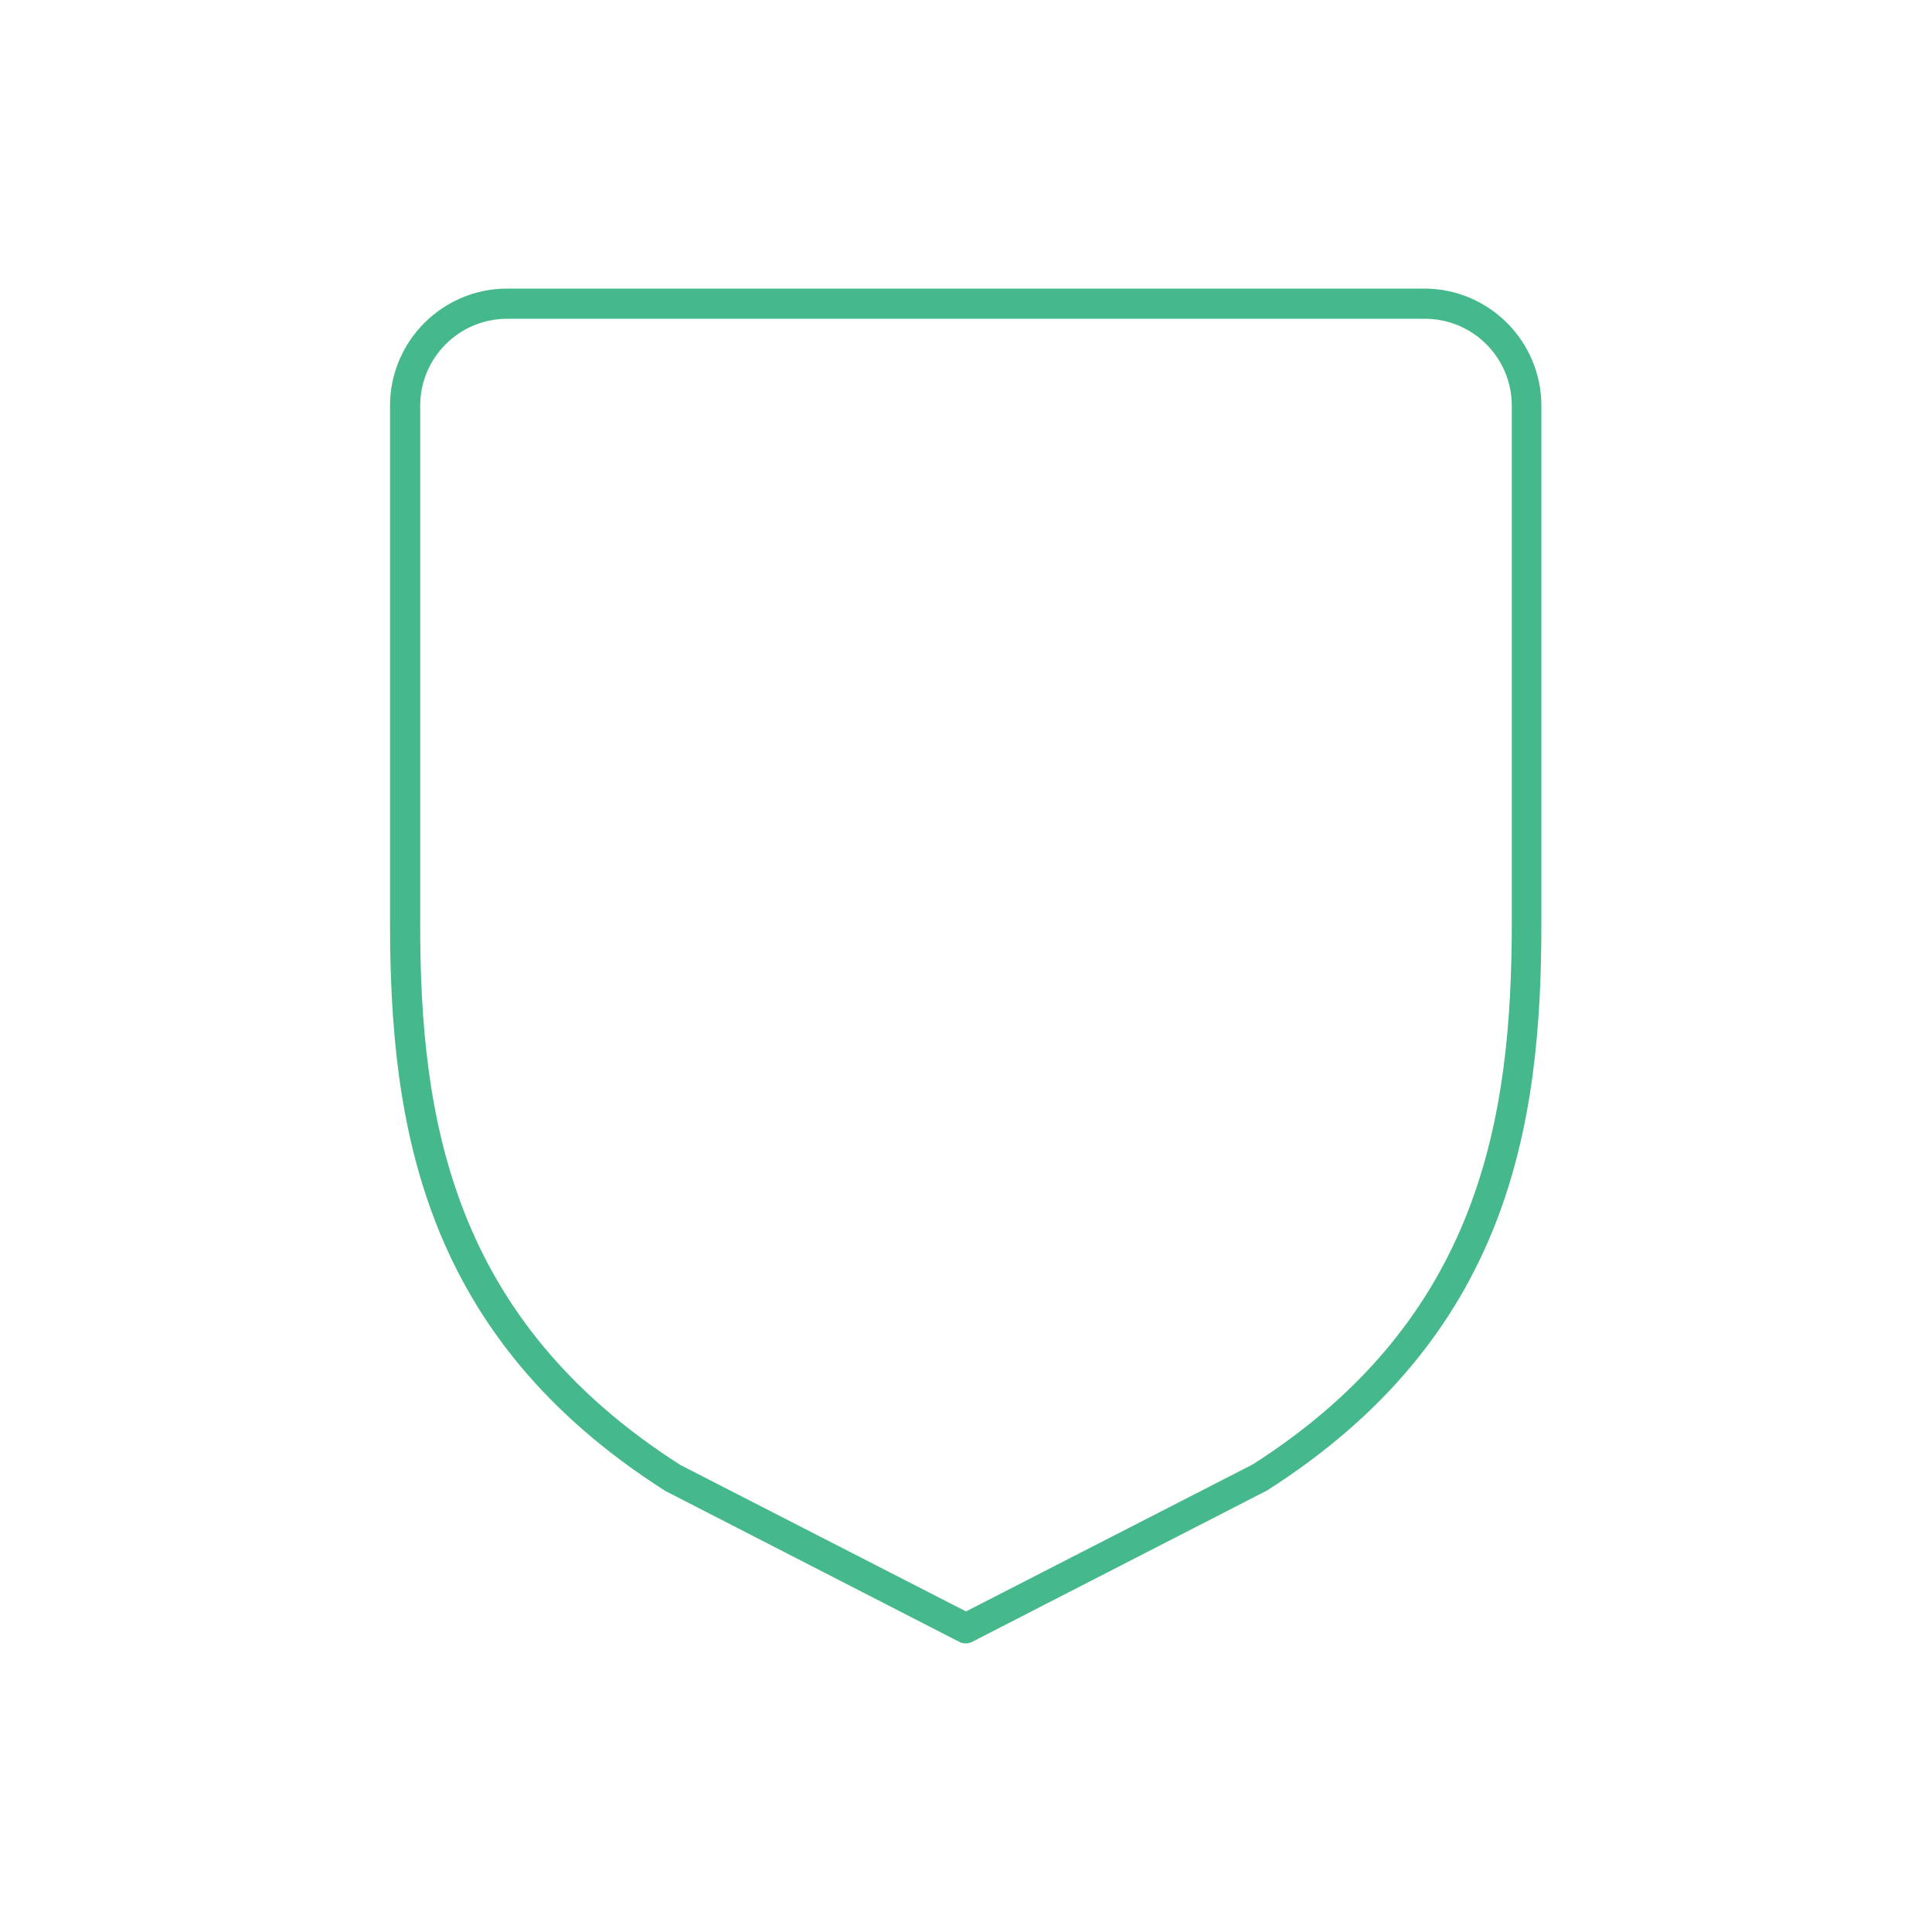 <?xml version="1.0" encoding="UTF-8"?><svg id="Icon_Design" xmlns="http://www.w3.org/2000/svg" viewBox="0 0 64 64"><defs><style>.cls-1{fill:#46b98c;}</style></defs><path class="cls-1" d="m16.8,9.56c-2.14,0-3.88,1.74-3.88,3.88v17.11c0,6.76,1.09,13.73,9.12,18.84l9.72,4.99c.07.04.15.06.23.06s.16-.02.23-.06l9.76-5.01c7.99-5.1,9.09-12.06,9.08-18.82V13.44c0-2.14-1.74-3.88-3.88-3.88h-30.4Zm33.28,3.88v17.11c0,6.48-1.04,13.14-8.58,17.96l-9.5,4.87-9.46-4.85c-7.59-4.84-8.63-11.5-8.62-17.98V13.44c0-1.59,1.29-2.88,2.88-2.88h30.4c1.59,0,2.88,1.29,2.88,2.88Z"/></svg>